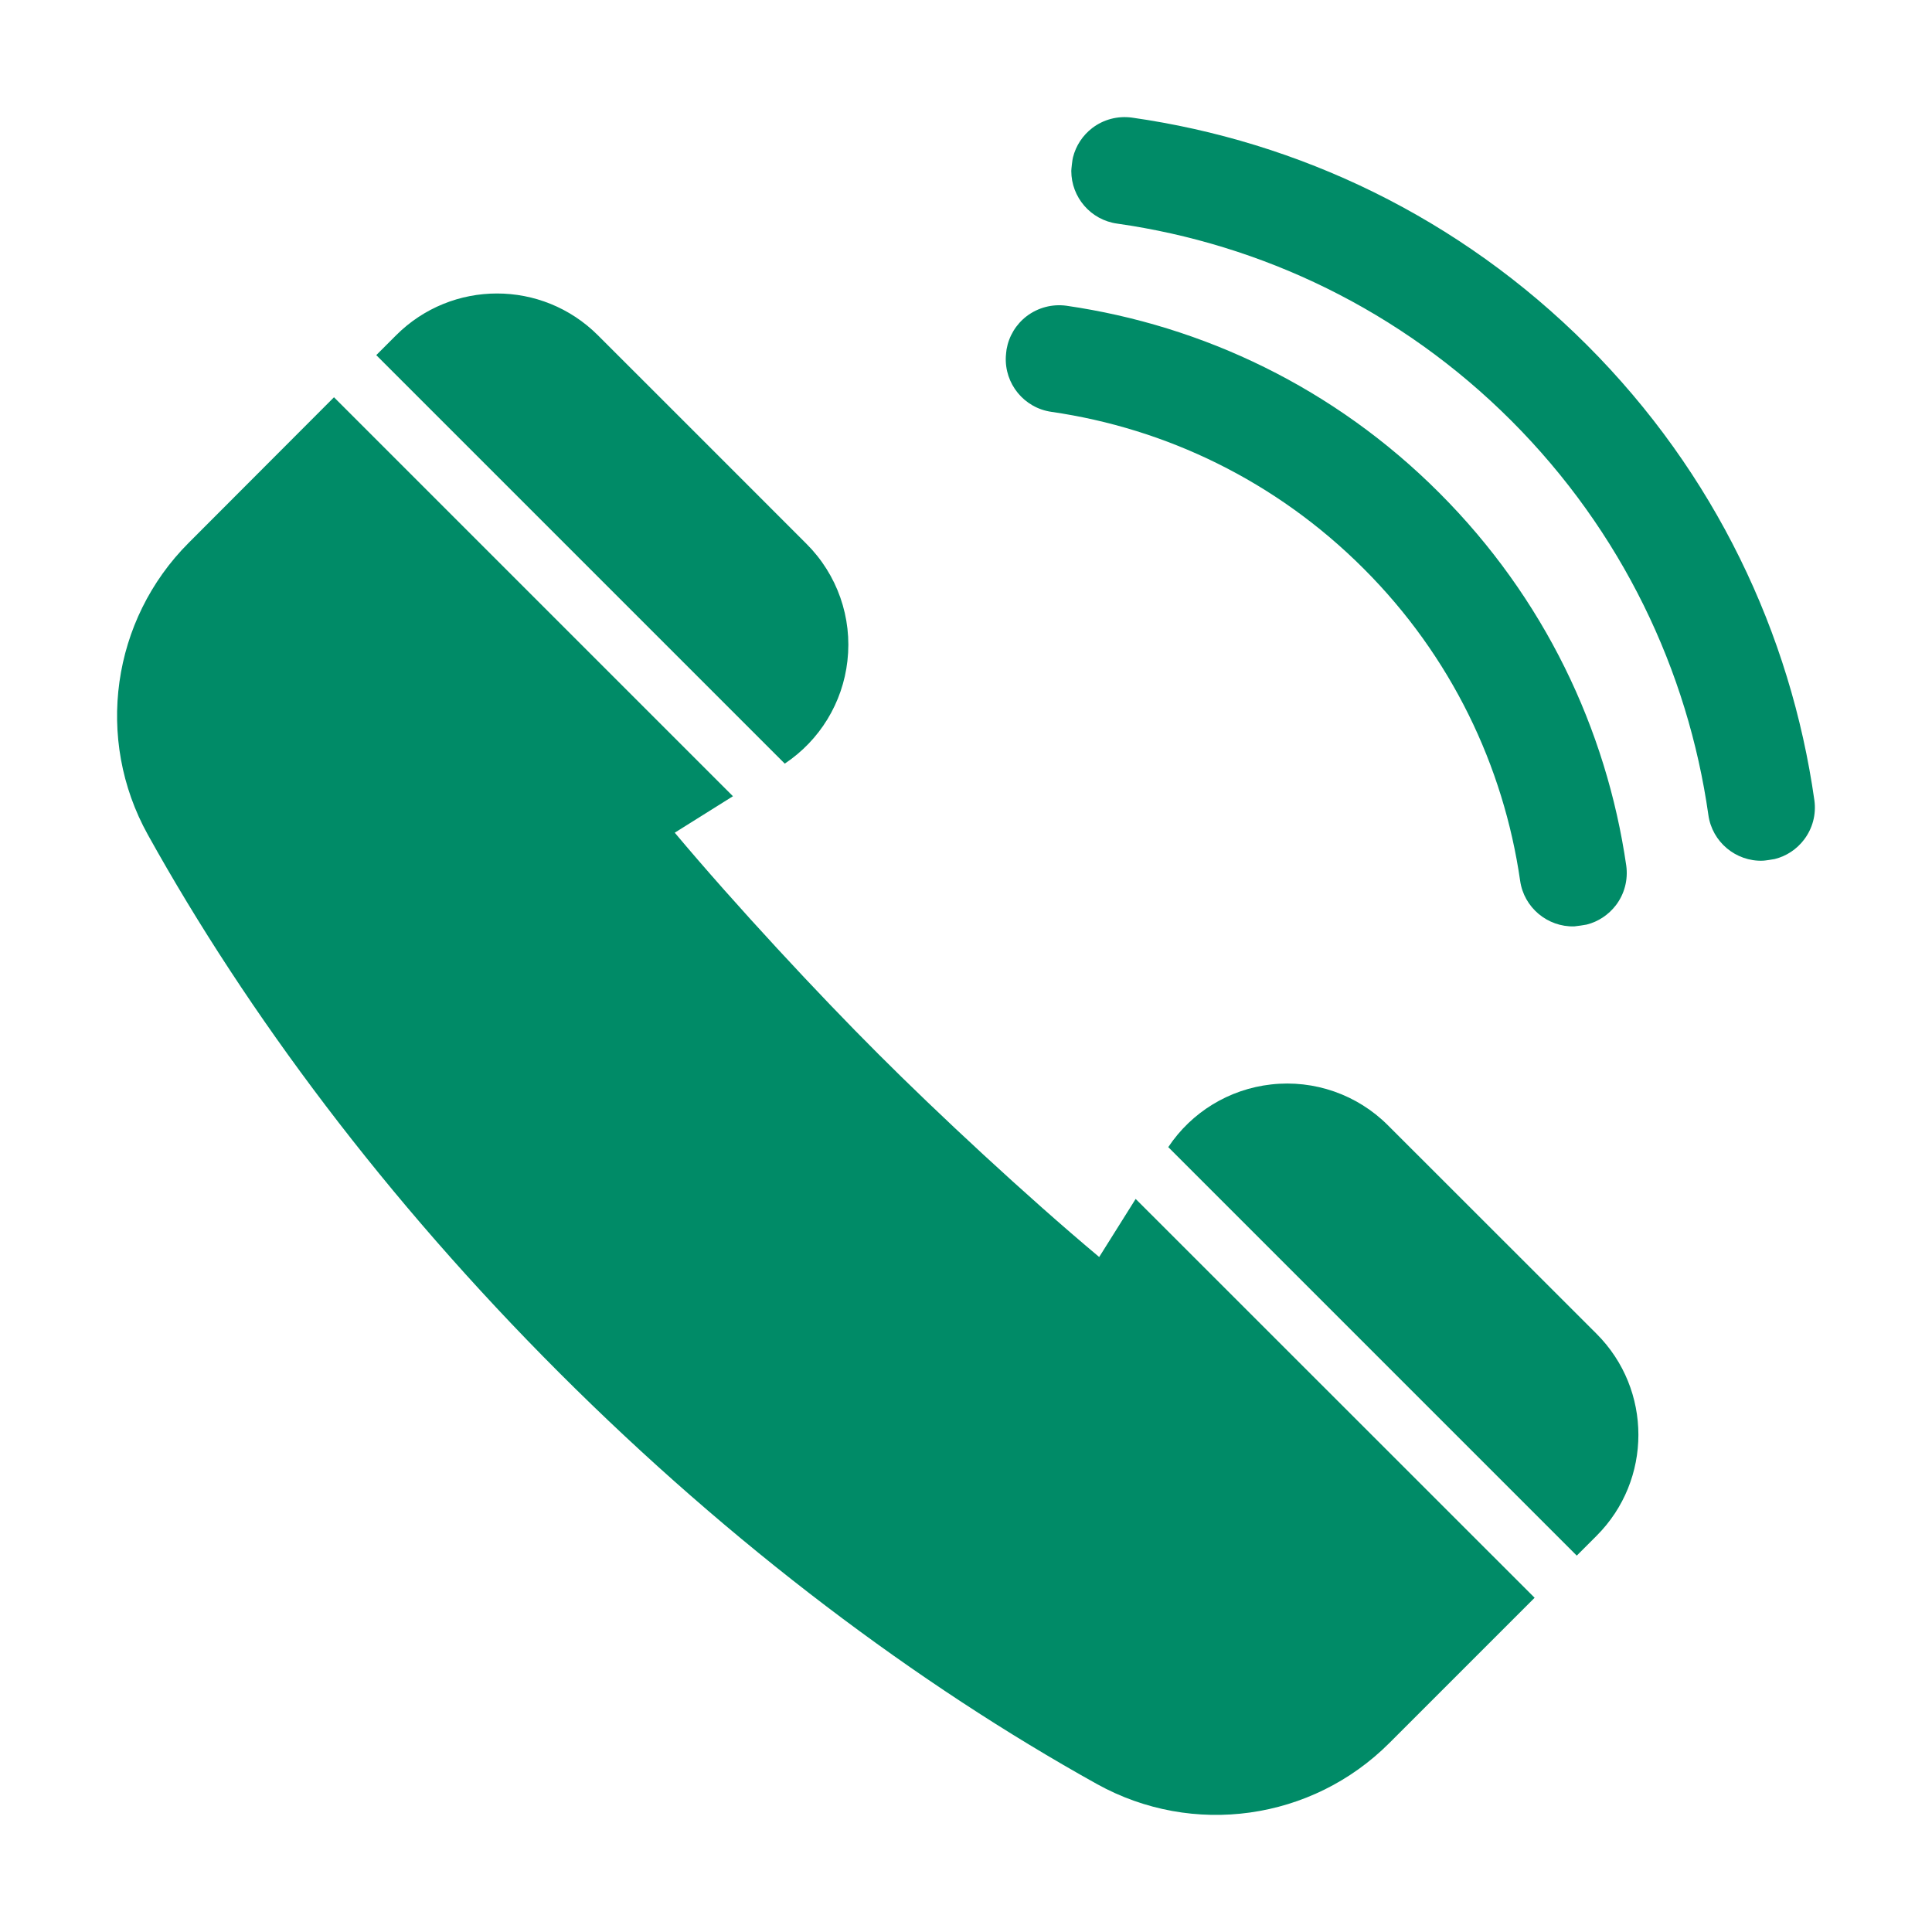 <svg width="16" height="16" viewBox="0 0 16 16" fill="none" xmlns="http://www.w3.org/2000/svg">
<g clip-path="url(#clip0_576_15165)">
<path fill-rule="evenodd" clip-rule="evenodd" d="M12.709 13.232L11.505 14.436C10.865 15.076 9.878 15.215 9.085 14.775C7.6 13.949 6.064 12.801 4.631 11.368C3.198 9.935 2.05 8.399 1.224 6.912C0.785 6.121 0.924 5.134 1.563 4.495C1.931 4.126 2.374 3.682 2.766 3.29L6.07 6.594L5.588 6.896C6.093 7.498 6.784 8.24 7.272 8.727C7.759 9.215 8.501 9.906 9.103 10.41L9.405 9.929L12.709 13.232ZM9.675 9.5C9.868 9.21 10.179 9.02 10.526 8.981C10.884 8.94 11.241 9.065 11.495 9.32C12.012 9.837 12.744 10.568 13.222 11.046C13.684 11.508 13.684 12.257 13.222 12.719L13.058 12.883L9.675 9.5ZM8.33 2.95C8.33 2.943 8.335 2.899 8.336 2.893C8.355 2.784 8.414 2.686 8.503 2.618C8.597 2.547 8.715 2.516 8.832 2.532C9.962 2.696 11.051 3.212 11.919 4.081C12.788 4.95 13.304 6.038 13.468 7.169C13.484 7.286 13.453 7.404 13.382 7.497C13.321 7.576 13.236 7.633 13.14 7.657C13.127 7.66 13.053 7.671 13.037 7.672C12.816 7.678 12.62 7.516 12.589 7.293C12.452 6.346 12.02 5.435 11.292 4.708C10.565 3.981 9.654 3.548 8.709 3.411C8.48 3.379 8.317 3.177 8.33 2.95ZM8.872 1.416C8.872 1.4 8.881 1.319 8.886 1.303C8.91 1.207 8.966 1.121 9.046 1.06C9.139 0.989 9.257 0.958 9.374 0.974C10.753 1.17 12.083 1.798 13.143 2.858C14.203 3.918 14.83 5.247 15.026 6.628C15.042 6.744 15.011 6.861 14.94 6.954C14.879 7.034 14.794 7.09 14.698 7.114C14.685 7.117 14.613 7.128 14.599 7.128C14.376 7.136 14.179 6.973 14.148 6.749C13.978 5.554 13.434 4.403 12.516 3.484C11.598 2.566 10.446 2.022 9.253 1.852C9.032 1.822 8.872 1.633 8.872 1.416ZM3.116 2.941L3.28 2.777C3.742 2.315 4.49 2.315 4.952 2.777C5.431 3.255 6.162 3.987 6.679 4.504C6.934 4.758 7.059 5.115 7.018 5.473C6.979 5.82 6.789 6.131 6.499 6.324L3.116 2.941Z" fill="#008B67"/>
</g>
<defs>
<clipPath id="clip0_576_15165">
<rect width="16" height="16" fill="white"/>
</clipPath>
</defs>
</svg>
